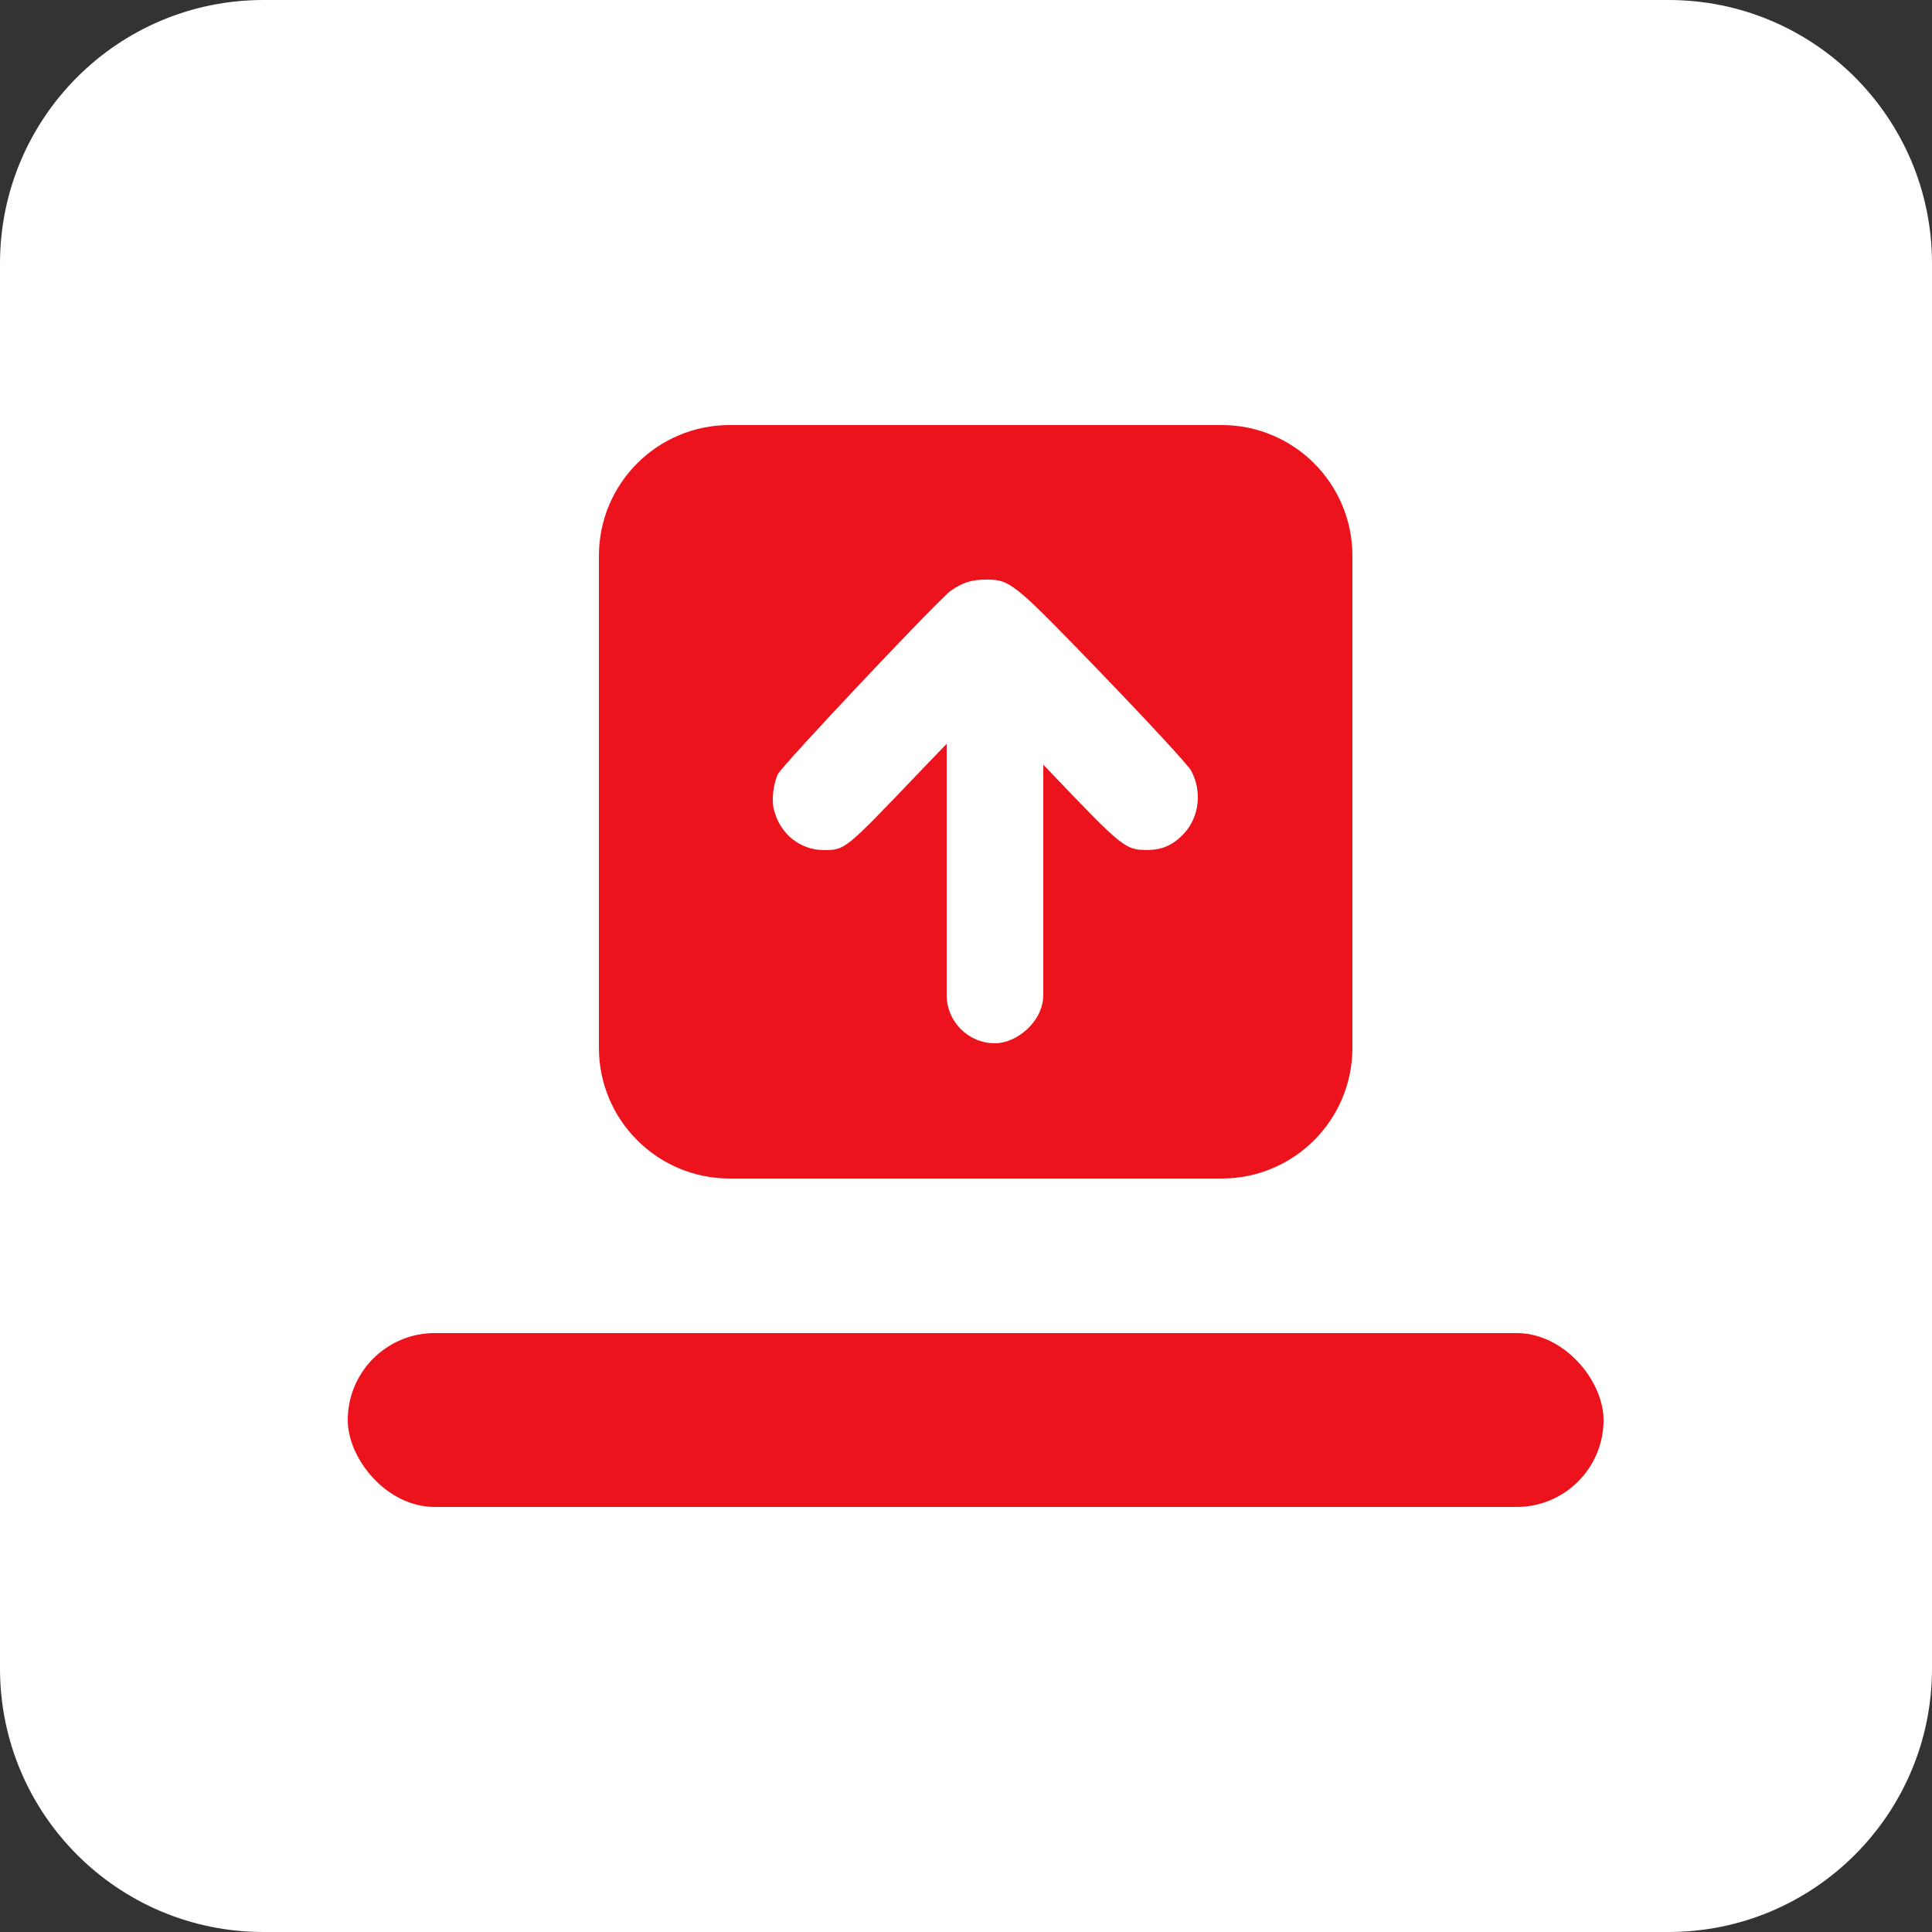 <svg width="100" height="100" viewBox="0 0 100 100" fill="none" xmlns="http://www.w3.org/2000/svg">
<rect x="0" y="0" width="100" height="100" fill="#333333" stroke="none"/>
<path d="M0 13.636C0 6.105 6.105 0 13.636 0H86.364C93.895 0 100 6.105 100 13.636V86.364C100 93.895 93.895 100 86.364 100H13.636C6.105 100 0 93.895 0 86.364V13.636Z" fill="white"/>
<path d="M31 28.765C31 25.029 34.029 22 37.765 22H63.235C66.971 22 70 25.029 70 28.765V54.235C70 57.971 66.971 61 63.235 61H37.765C34.029 61 31 57.971 31 54.235V28.765Z" fill="#ED131C"/>
<rect x="18" y="69" width="65" height="9" rx="4.5" fill="#ED131C"/>
<rect x="54" y="36" width="18" height="5" rx="2.5" transform="rotate(90 54 36)" fill="white"/>
<path d="M42.648 44C41.407 44 40.367 43.158 40.055 41.901C39.93 41.397 40.027 40.557 40.267 40.066C40.495 39.6 48.589 31.014 49.213 30.576C49.828 30.145 50.29 30 51.049 30C52.298 30 52.459 30.132 57.173 35.024C59.5 37.44 61.49 39.599 61.643 39.874C62.232 40.933 62.08 42.29 61.277 43.149C60.722 43.741 60.151 43.995 59.371 43.995C58.25 43.995 58.092 43.868 54.43 40.028C52.586 38.095 51.034 36.513 50.981 36.513C50.929 36.513 49.335 38.137 47.439 40.122C43.746 43.99 43.733 44 42.648 44Z" fill="white"/>
</svg>
